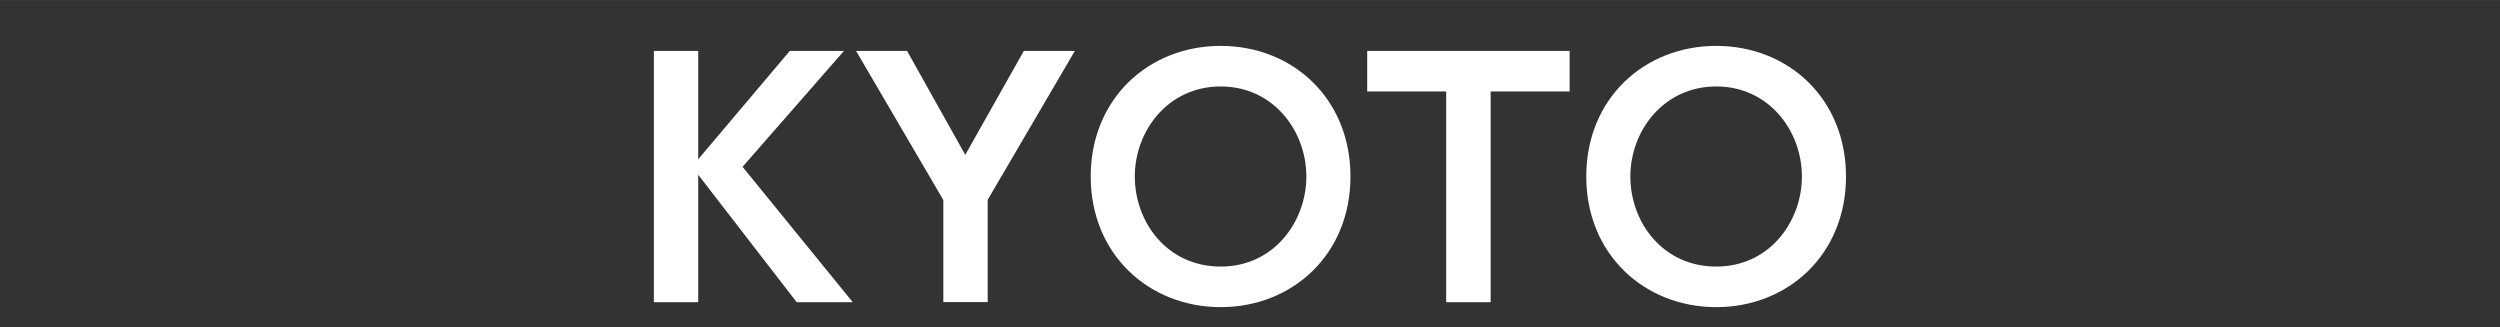 <?xml version="1.0" encoding="UTF-8"?><svg id="_レイヤー_2" xmlns="http://www.w3.org/2000/svg" width="70.01mm" height="9.17mm" viewBox="0 0 198.47 25.99"><rect x="0" y="0" width="198.47" height="25.99" fill="#333333" stroke="none"/><defs><style>.cls-1{fill:none;}.cls-1,.cls-2{stroke-width:0px;}.cls-2{fill:#fff;}</style></defs><g id="_レイヤー_2-2"><path class="cls-2" d="m55.43,12.64l7.27-8.6h4.3l-8.05,9.2,8.75,10.75h-4.45l-7.82-10.12v10.12h-3.52V4.04h3.52v8.6Z"/><path class="cls-2" d="m74.88,15.86l-6.92-11.82h4.05l4.62,8.25,4.65-8.25h4.05l-6.92,11.82v8.12h-3.52v-8.12Z"/><path class="cls-2" d="m86.59,14.01c0-6.2,4.62-10.37,10.32-10.37s10.3,4.17,10.3,10.37-4.62,10.37-10.3,10.37-10.32-4.17-10.32-10.37Zm17.12,0c0-3.62-2.62-7.15-6.8-7.15s-6.82,3.52-6.82,7.15,2.57,7.15,6.82,7.15,6.8-3.6,6.8-7.15Z"/><path class="cls-2" d="m118.33,23.99h-3.52V7.26h-6.27v-3.22h16.07v3.22h-6.27v16.72Z"/><path class="cls-2" d="m125.93,14.01c0-6.2,4.62-10.37,10.32-10.37s10.3,4.17,10.3,10.37-4.62,10.37-10.3,10.37-10.32-4.17-10.32-10.37Zm17.12,0c0-3.62-2.62-7.15-6.8-7.15s-6.82,3.52-6.82,7.15,2.57,7.15,6.82,7.15,6.8-3.6,6.8-7.15Z"/><rect class="cls-1" width="198.47" height="25.99"/></g></svg>